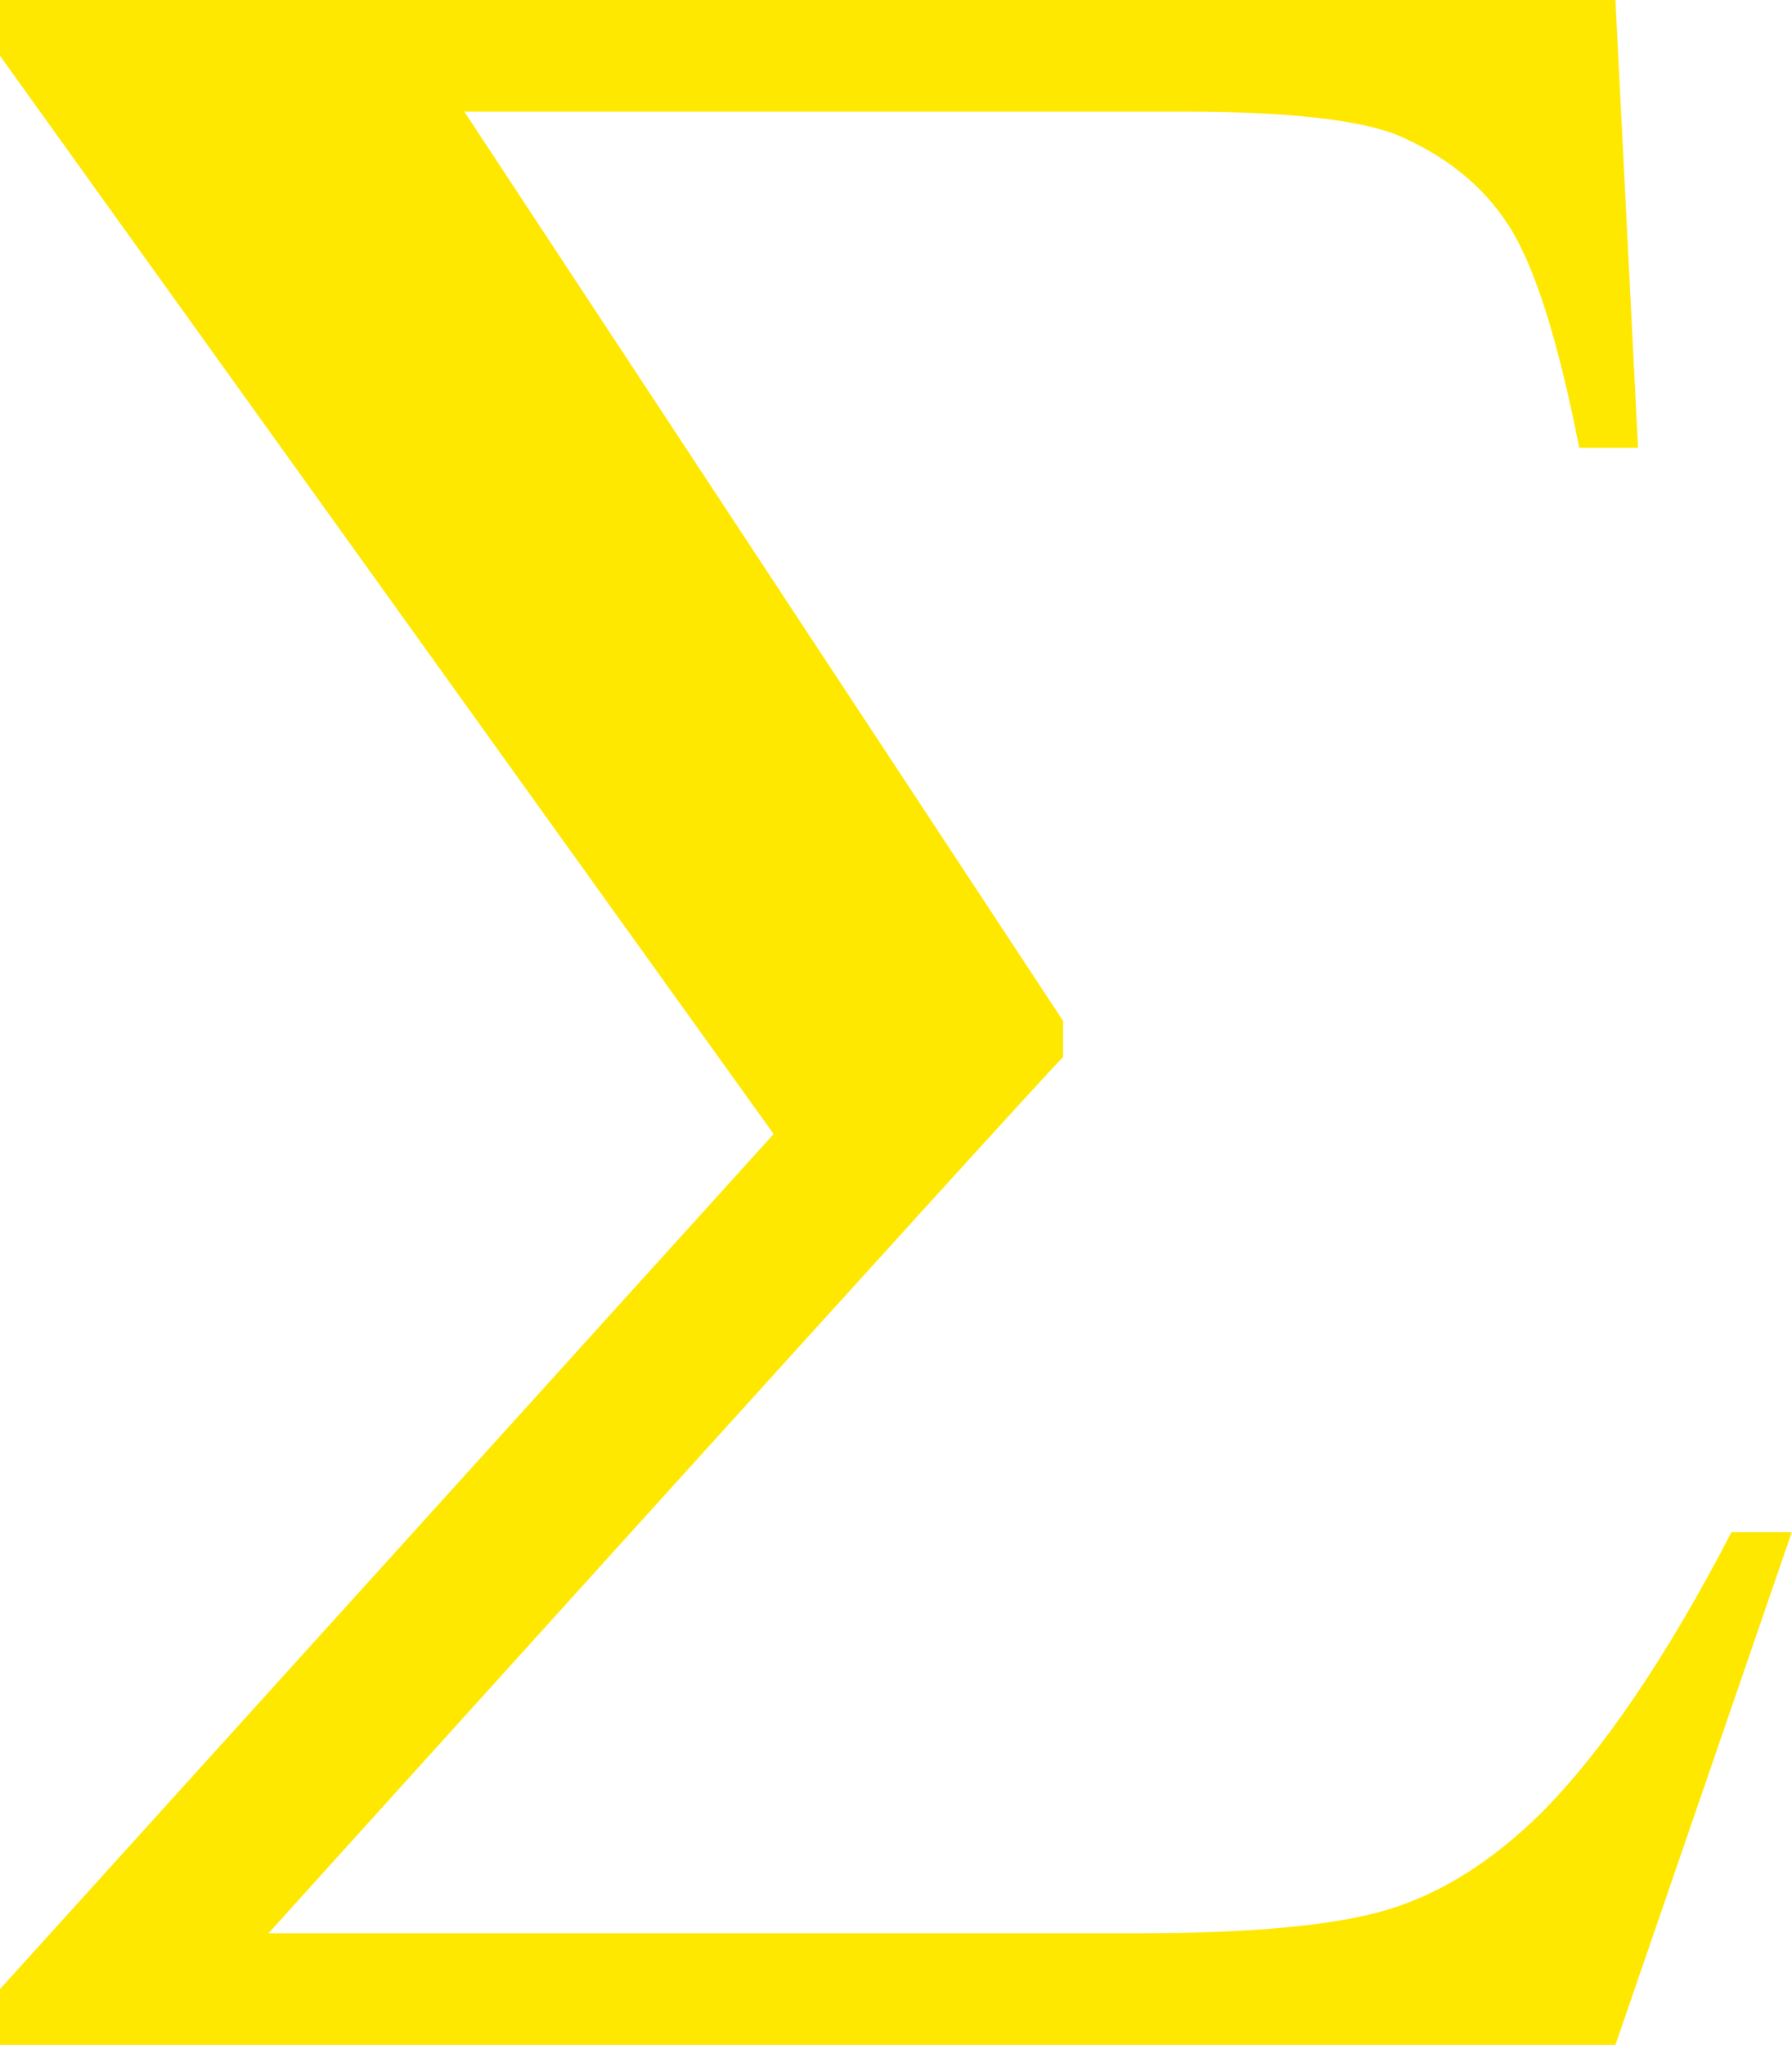 <?xml version="1.0" encoding="UTF-8" standalone="no"?><svg xmlns="http://www.w3.org/2000/svg" xmlns:xlink="http://www.w3.org/1999/xlink" fill="#000000" height="349.8" preserveAspectRatio="xMidYMid meet" version="1" viewBox="0.0 0.0 306.6 349.8" width="306.6" zoomAndPan="magnify"><g id="change1_1"><path d="M 0 0 L 276.391 0 L 280.258 76.605 L 270.199 76.605 C 266.59 58.207 262.59 45.566 258.203 38.691 C 253.82 31.812 247.328 26.566 238.73 22.957 C 231.855 20.379 219.73 19.09 202.363 19.09 L 79.441 19.09 L 181.891 174.617 L 181.891 180.809 C 178.883 183.496 45.934 330.664 45.934 330.664 L 194.625 330.664 C 214.402 330.664 228.758 329.289 237.699 326.535 C 246.641 323.785 255.238 318.367 263.492 310.285 C 274.152 299.625 285.074 283.547 296.25 262.055 L 306.566 262.055 L 276.391 349.75 L 0 349.75 L 0 340.207 L 132.367 193.961 L 0 9.543 L 0 0" fill="#ffe800"/></g></svg>